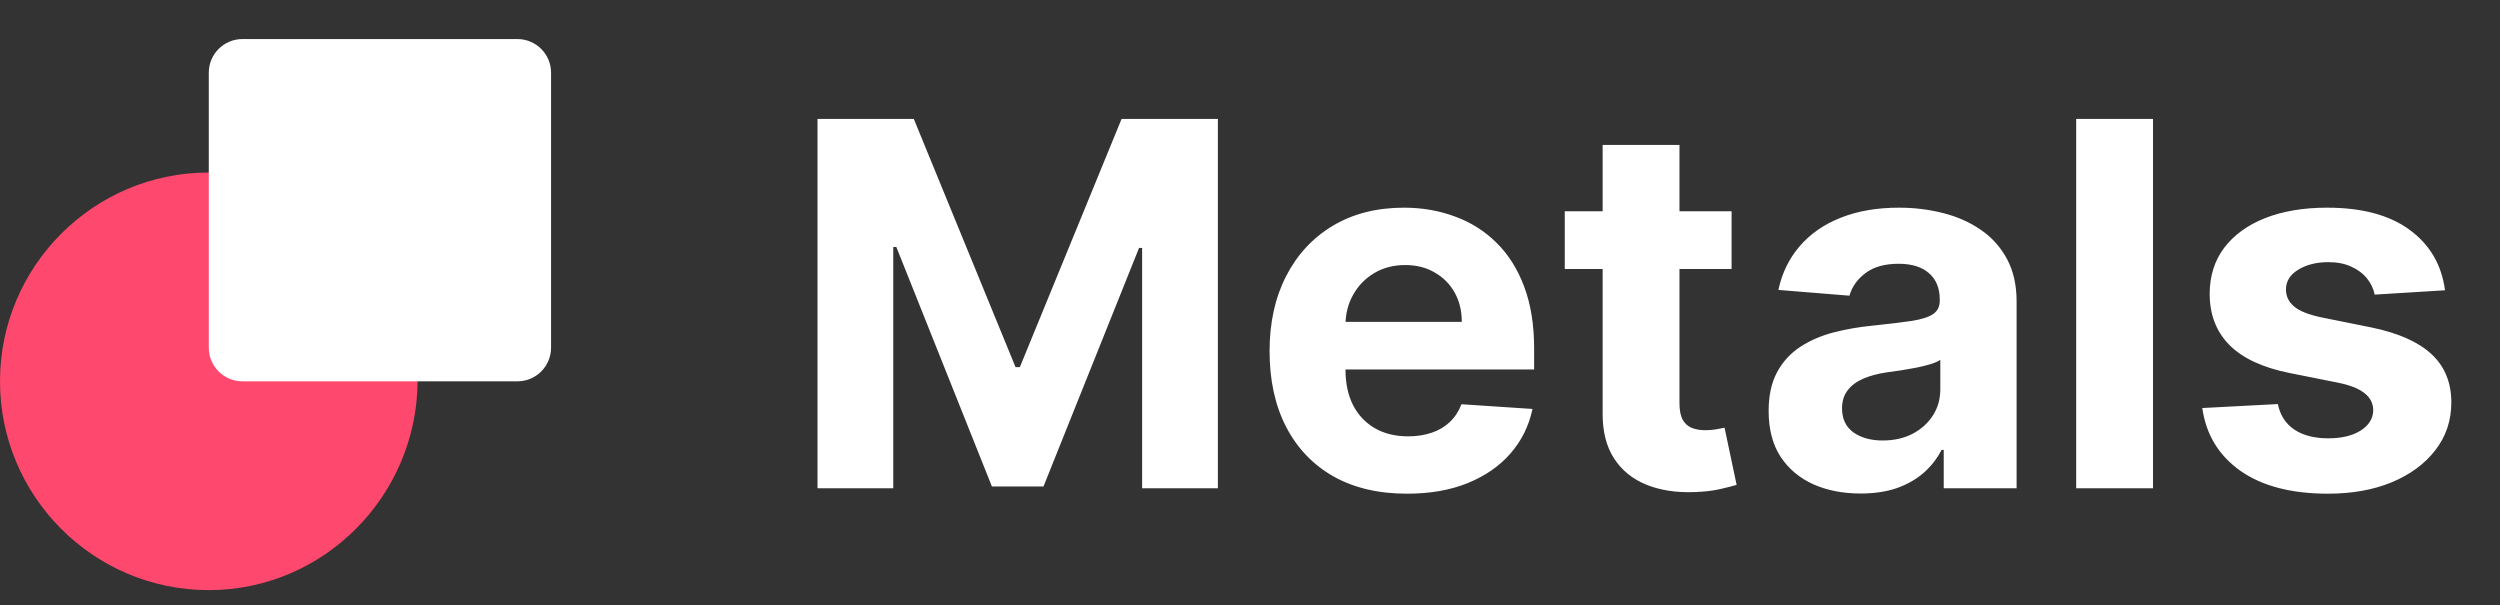 <?xml version="1.0" encoding="UTF-8"?> <svg xmlns="http://www.w3.org/2000/svg" width="128" height="31" viewBox="0 0 128 31" fill="none"><rect x="0" y="0" width="128" height="31" fill="#333333" stroke="none"/><path d="M10.691 30.214C4.776 30.214 0 25.401 0 19.523C0 13.645 4.776 8.833 10.691 8.833C16.569 8.833 21.381 13.609 21.381 19.523C21.345 25.401 16.569 30.214 10.691 30.214Z" fill="#FF486D"></path><path d="M26.492 2H12.412C11.461 2 10.69 2.771 10.69 3.722V17.802C10.69 18.753 11.461 19.524 12.412 19.524H26.492C27.443 19.524 28.214 18.753 28.214 17.802V3.722C28.214 2.771 27.443 2 26.492 2Z" fill="white"></path><path d="M41.857 6.091H46.788L51.995 18.796H52.217L57.424 6.091H62.355V25H58.477V12.693H58.32L53.426 24.908H50.786L45.892 12.646H45.735V25H41.857V6.091ZM72.038 25.277C70.579 25.277 69.323 24.982 68.27 24.391C67.224 23.794 66.418 22.95 65.852 21.861C65.285 20.765 65.002 19.47 65.002 17.974C65.002 16.515 65.285 15.235 65.852 14.133C66.418 13.031 67.215 12.172 68.243 11.557C69.277 10.941 70.49 10.633 71.881 10.633C72.816 10.633 73.687 10.784 74.493 11.086C75.306 11.381 76.014 11.828 76.617 12.425C77.227 13.022 77.7 13.773 78.039 14.678C78.377 15.576 78.547 16.629 78.547 17.835V18.916H66.572V16.478H74.844C74.844 15.912 74.721 15.41 74.475 14.973C74.229 14.536 73.887 14.194 73.45 13.948C73.019 13.696 72.518 13.57 71.945 13.57C71.348 13.57 70.819 13.708 70.357 13.985C69.902 14.256 69.545 14.622 69.286 15.084C69.028 15.539 68.895 16.047 68.889 16.607V18.925C68.889 19.626 69.018 20.233 69.277 20.744C69.542 21.255 69.914 21.648 70.394 21.925C70.874 22.202 71.444 22.341 72.102 22.341C72.539 22.341 72.939 22.279 73.302 22.156C73.666 22.033 73.977 21.849 74.235 21.602C74.493 21.356 74.691 21.055 74.826 20.697L78.464 20.938C78.279 21.812 77.9 22.575 77.328 23.227C76.762 23.874 76.029 24.378 75.131 24.741C74.238 25.099 73.207 25.277 72.038 25.277ZM88.657 10.818V13.773H80.116V10.818H88.657ZM82.055 7.42H85.989V20.642C85.989 21.005 86.044 21.288 86.155 21.491C86.266 21.688 86.419 21.827 86.616 21.907C86.82 21.987 87.053 22.027 87.318 22.027C87.503 22.027 87.687 22.012 87.872 21.981C88.057 21.944 88.198 21.916 88.297 21.898L88.915 24.825C88.718 24.886 88.441 24.957 88.084 25.037C87.727 25.123 87.293 25.175 86.783 25.194C85.835 25.231 85.004 25.105 84.29 24.815C83.582 24.526 83.031 24.077 82.637 23.467C82.243 22.858 82.049 22.088 82.055 21.159V7.42ZM95.263 25.268C94.358 25.268 93.552 25.111 92.844 24.797C92.136 24.477 91.576 24.006 91.164 23.384C90.757 22.756 90.554 21.975 90.554 21.039C90.554 20.251 90.699 19.59 90.988 19.054C91.278 18.518 91.671 18.088 92.17 17.761C92.669 17.435 93.235 17.189 93.869 17.023C94.509 16.857 95.18 16.74 95.882 16.672C96.707 16.586 97.371 16.506 97.876 16.432C98.381 16.352 98.747 16.235 98.975 16.081C99.202 15.927 99.316 15.699 99.316 15.398V15.342C99.316 14.758 99.132 14.305 98.762 13.985C98.399 13.665 97.882 13.505 97.211 13.505C96.503 13.505 95.94 13.662 95.522 13.976C95.103 14.284 94.826 14.671 94.691 15.139L91.053 14.844C91.237 13.982 91.601 13.237 92.142 12.609C92.684 11.975 93.383 11.489 94.238 11.151C95.1 10.806 96.097 10.633 97.23 10.633C98.017 10.633 98.772 10.726 99.492 10.911C100.218 11.095 100.861 11.381 101.421 11.769C101.988 12.157 102.434 12.655 102.76 13.265C103.086 13.868 103.25 14.591 103.25 15.435V25H99.519V23.033H99.409C99.181 23.477 98.876 23.867 98.495 24.206C98.113 24.538 97.654 24.8 97.119 24.991C96.583 25.175 95.965 25.268 95.263 25.268ZM96.389 22.553C96.968 22.553 97.479 22.439 97.922 22.212C98.365 21.978 98.713 21.664 98.966 21.27C99.218 20.876 99.344 20.43 99.344 19.931V18.426C99.221 18.506 99.052 18.58 98.836 18.648C98.627 18.709 98.39 18.768 98.125 18.823C97.861 18.872 97.596 18.919 97.331 18.962C97.067 18.999 96.826 19.032 96.611 19.063C96.149 19.131 95.746 19.239 95.401 19.386C95.057 19.534 94.789 19.734 94.598 19.986C94.407 20.233 94.312 20.541 94.312 20.91C94.312 21.445 94.506 21.855 94.894 22.138C95.288 22.415 95.786 22.553 96.389 22.553ZM110.234 6.091V25H106.301V6.091H110.234ZM125.185 14.862L121.584 15.084C121.522 14.776 121.39 14.499 121.187 14.253C120.984 14.001 120.716 13.8 120.384 13.653C120.057 13.499 119.667 13.422 119.211 13.422C118.602 13.422 118.088 13.551 117.669 13.81C117.251 14.062 117.041 14.401 117.041 14.825C117.041 15.164 117.177 15.45 117.448 15.684C117.718 15.918 118.183 16.106 118.842 16.247L121.408 16.764C122.787 17.047 123.815 17.503 124.492 18.131C125.169 18.759 125.508 19.583 125.508 20.605C125.508 21.535 125.234 22.35 124.686 23.052C124.145 23.754 123.4 24.301 122.452 24.695C121.51 25.083 120.424 25.277 119.193 25.277C117.315 25.277 115.819 24.886 114.705 24.104C113.597 23.317 112.948 22.245 112.757 20.891L116.626 20.688C116.743 21.261 117.026 21.698 117.475 21.999C117.925 22.295 118.5 22.442 119.202 22.442C119.891 22.442 120.445 22.31 120.864 22.046C121.288 21.775 121.504 21.427 121.51 21.002C121.504 20.645 121.353 20.353 121.058 20.125C120.762 19.891 120.307 19.713 119.691 19.59L117.235 19.1C115.85 18.823 114.819 18.343 114.142 17.66C113.471 16.977 113.136 16.106 113.136 15.047C113.136 14.136 113.382 13.351 113.874 12.693C114.373 12.034 115.072 11.526 115.97 11.169C116.875 10.812 117.934 10.633 119.146 10.633C120.938 10.633 122.347 11.012 123.375 11.769C124.409 12.526 125.012 13.557 125.185 14.862Z" fill="white"></path></svg> 